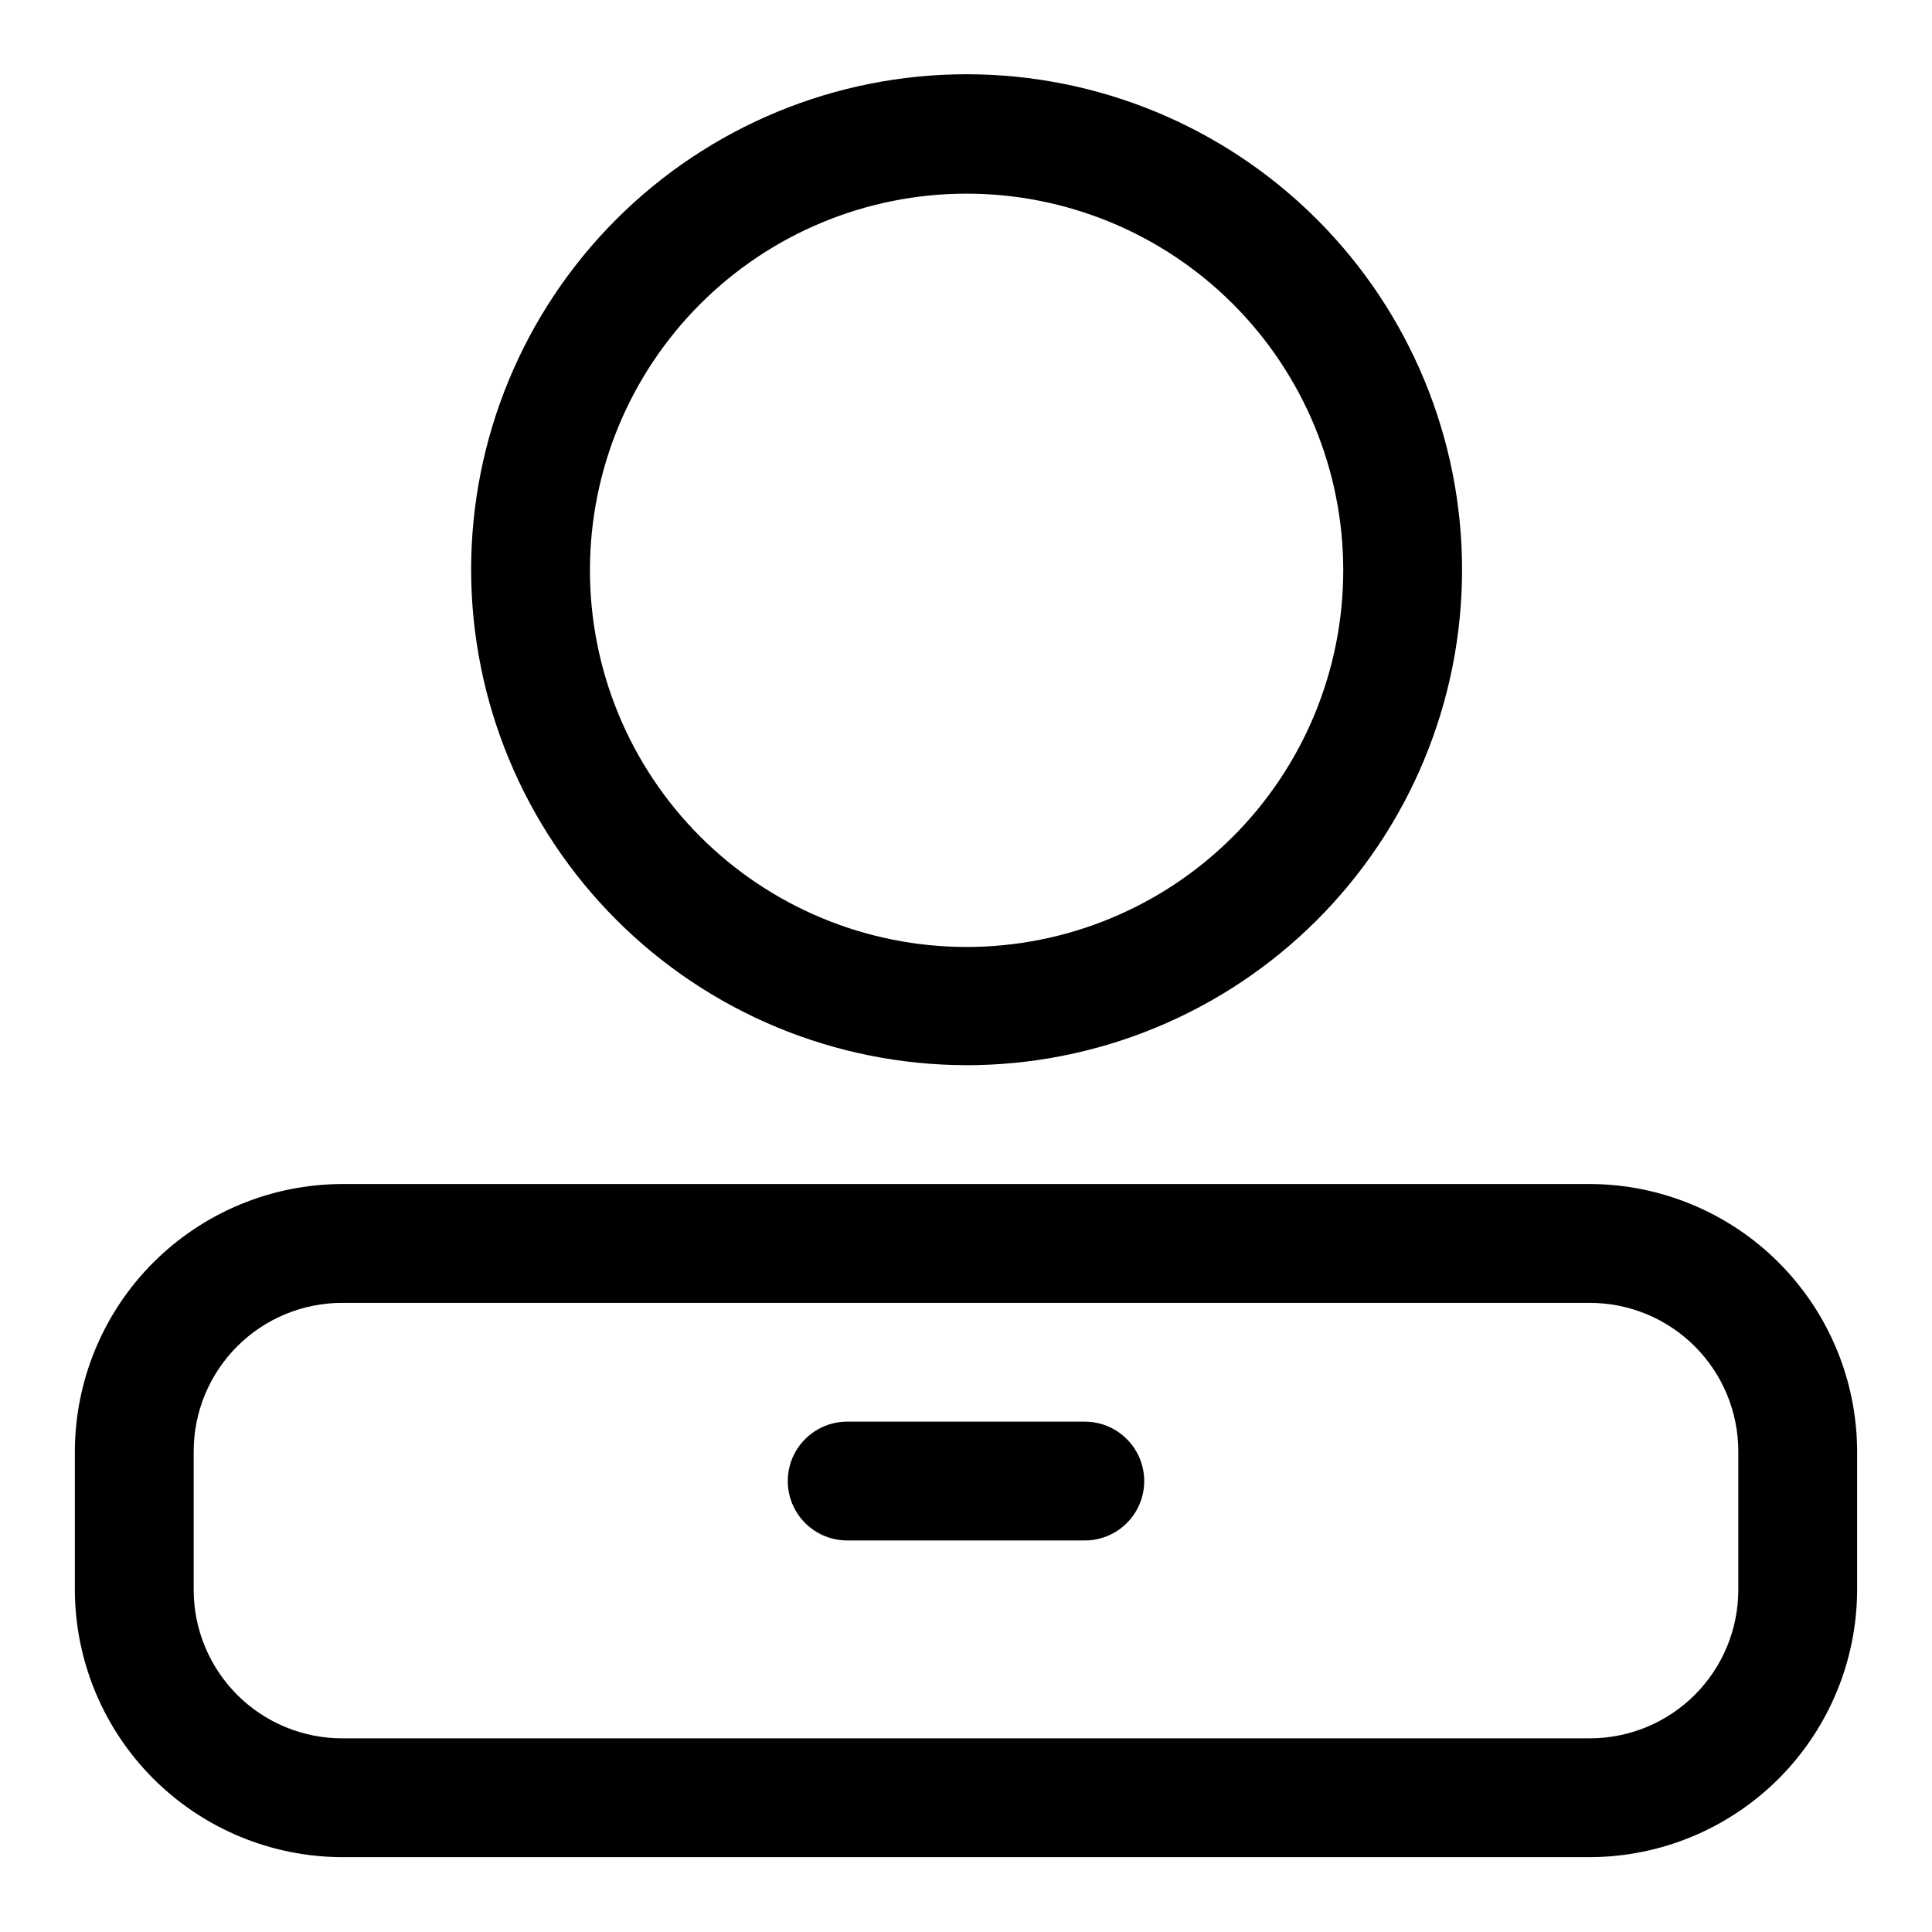 <?xml version="1.0" encoding="UTF-8"?>
<!-- Uploaded to: SVG Repo, www.svgrepo.com, Generator: SVG Repo Mixer Tools -->
<svg fill="#000000" width="800px" height="800px" version="1.1" viewBox="144 144 512 512" xmlns="http://www.w3.org/2000/svg">
 <g>
  <path d="m400 426.29c34.832 0.039 68.254-13.762 92.91-38.367s38.523-58 38.551-92.836c0.027-34.832-13.785-68.25-38.402-92.895-24.617-24.645-58.016-38.5-92.852-38.516-34.832-0.012-68.242 13.816-92.879 38.441s-38.477 58.031-38.477 92.863c0.039 34.785 13.867 68.137 38.449 92.746 24.578 24.613 57.914 38.477 92.699 38.562zm0-230.97c26.488-0.039 51.91 10.449 70.664 29.164 18.75 18.711 29.297 44.109 29.309 70.602 0.016 26.492-10.504 51.902-29.234 70.633-18.734 18.734-44.145 29.25-70.637 29.238-26.488-0.016-51.891-10.559-70.602-29.312-18.711-18.75-29.203-44.172-29.16-70.664 0.039-26.418 10.555-51.742 29.234-70.422 18.68-18.684 44.004-29.195 70.426-29.238z"/>
  <path d="m565.31 457.78h-330.62c-18.777 0.043-36.773 7.519-50.055 20.797-13.277 13.281-20.754 31.277-20.797 50.055v36.684c0.043 18.777 7.519 36.773 20.797 50.051 13.281 13.277 31.277 20.754 50.055 20.797h330.62c18.777-0.043 36.773-7.519 50.051-20.797 13.277-13.277 20.754-31.273 20.797-50.051v-36.684c-0.043-18.777-7.519-36.773-20.797-50.055-13.277-13.277-31.273-20.754-50.051-20.797zm39.359 107.54c0 10.438-4.148 20.449-11.527 27.832-7.383 7.379-17.395 11.527-27.832 11.527h-330.62c-10.441 0-20.453-4.148-27.832-11.527-7.383-7.383-11.531-17.395-11.531-27.832v-36.684c0-10.441 4.148-20.453 11.531-27.832 7.379-7.383 17.391-11.531 27.832-11.531h330.62c10.438 0 20.449 4.148 27.832 11.531 7.379 7.379 11.527 17.391 11.527 27.832z"/>
  <path d="m431.49 520.75h-62.977c-5.625 0-10.824 3.004-13.637 7.875s-2.812 10.871 0 15.742 8.012 7.871 13.637 7.871h62.977c5.625 0 10.82-3 13.633-7.871s2.812-10.871 0-15.742-8.008-7.875-13.633-7.875z"/>
 </g>
</svg>